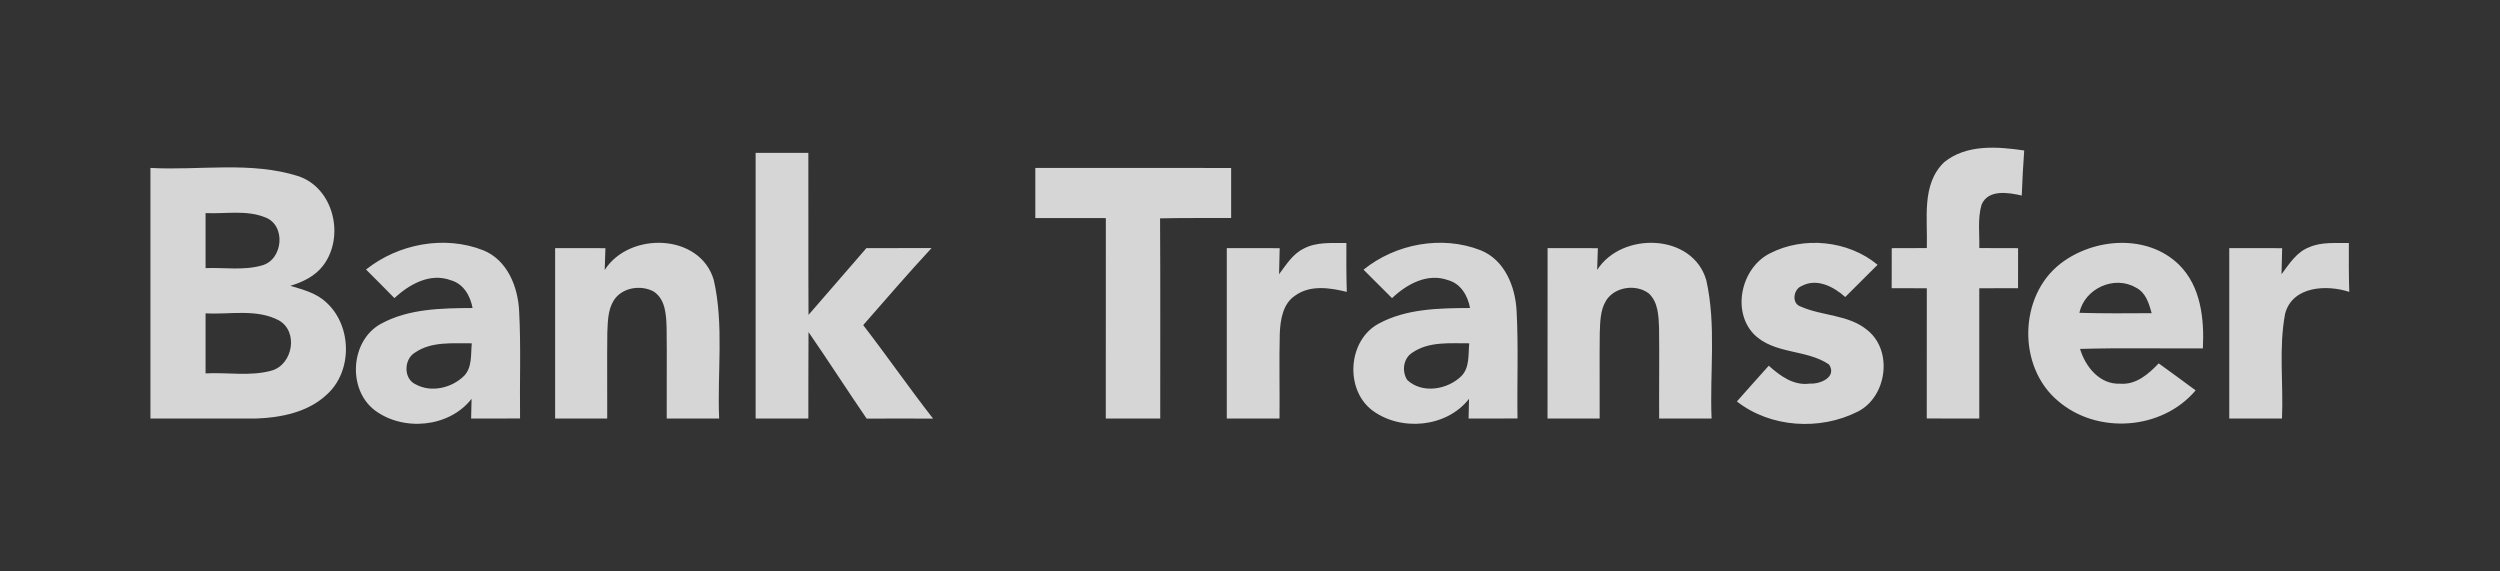 <svg width="175" height="40" viewBox="0 0 175 40" fill="none" xmlns="http://www.w3.org/2000/svg">
<rect x="0" y="0" width="175" height="40" fill="#333333" stroke="none"/>
<g opacity="0.8" clip-path="url(#clip0_166_451)">
<g clip-path="url(#clip1_166_451)">
<path d="M136.091 11.355C137.652 10.085 139.828 10.26 141.694 10.534C141.62 11.583 141.561 12.636 141.522 13.688C140.599 13.478 139.182 13.232 138.712 14.32C138.421 15.306 138.578 16.355 138.55 17.365C139.452 17.369 140.357 17.369 141.266 17.372C141.263 18.305 141.263 19.239 141.263 20.172C140.357 20.176 139.452 20.176 138.55 20.179C138.547 23.218 138.547 26.256 138.55 29.295C137.322 29.302 136.098 29.298 134.873 29.291C134.88 26.253 134.877 23.218 134.877 20.179C134.056 20.176 133.238 20.176 132.417 20.172C132.421 19.239 132.421 18.305 132.421 17.372C133.238 17.369 134.056 17.369 134.877 17.365C134.951 15.355 134.473 12.909 136.091 11.355ZM52.894 10.702H56.585C56.596 14.485 56.575 18.263 56.596 22.042C57.953 20.491 59.294 18.923 60.648 17.369C62.167 17.369 63.687 17.372 65.209 17.365C63.574 19.127 62.01 20.951 60.424 22.758C62.087 24.912 63.638 27.154 65.315 29.302C63.764 29.298 62.213 29.295 60.666 29.302C59.29 27.295 57.978 25.246 56.596 23.246C56.578 25.263 56.592 27.281 56.585 29.298H52.894C52.891 23.098 52.891 16.902 52.894 10.702ZM10.531 11.755C13.98 11.944 17.555 11.271 20.902 12.337C23.379 13.186 24.148 16.579 22.622 18.586C22.06 19.33 21.197 19.744 20.323 20.007C21.211 20.274 22.162 20.516 22.85 21.179C24.642 22.807 24.692 25.993 22.874 27.621C21.555 28.863 19.664 29.235 17.909 29.298C15.45 29.309 12.99 29.291 10.531 29.298V11.755ZM14.39 14.916V18.769C15.703 18.716 17.06 18.948 18.337 18.579C19.818 18.183 20.043 15.765 18.562 15.214C17.243 14.681 15.776 14.983 14.39 14.916ZM14.39 21.933V26.137C15.931 26.053 17.53 26.361 19.032 25.937C20.509 25.495 20.902 23.2 19.513 22.421C17.941 21.597 16.088 22.032 14.39 21.933ZM72.472 11.755C77.04 11.755 81.609 11.751 86.18 11.758C86.177 12.927 86.177 14.092 86.18 15.26C84.521 15.267 82.865 15.249 81.205 15.285C81.233 19.955 81.212 24.625 81.216 29.298H77.405C77.405 24.621 77.402 19.944 77.409 15.267C75.76 15.26 74.114 15.264 72.472 15.264C72.469 14.095 72.469 12.923 72.472 11.755Z" fill="white"/>
<path d="M25.621 18.867C27.888 17.067 31.112 16.449 33.828 17.52C35.516 18.2 36.26 20.081 36.34 21.782C36.474 24.284 36.368 26.789 36.404 29.294C35.263 29.298 34.119 29.298 32.979 29.298C32.986 28.954 33.004 28.263 33.011 27.916C31.442 29.933 28.214 30.221 26.214 28.705C24.302 27.224 24.534 23.814 26.677 22.66C28.621 21.6 30.923 21.575 33.081 21.561C32.923 20.709 32.449 19.867 31.561 19.618C30.105 19.074 28.653 19.902 27.607 20.867C26.951 20.193 26.288 19.53 25.621 18.867ZM29.06 24.674C28.26 25.133 28.228 26.523 29.105 26.909C30.193 27.505 31.635 27.154 32.488 26.309C33.07 25.698 32.947 24.796 33.025 24.032C31.691 24.046 30.221 23.884 29.06 24.674ZM42.33 18.898C44.049 16.193 49.02 16.323 49.968 19.611C50.684 22.782 50.203 26.073 50.34 29.298H46.67C46.659 27.186 46.691 25.077 46.663 22.965C46.635 22.063 46.596 20.947 45.747 20.4C44.845 19.919 43.54 20.126 42.968 21.021C42.54 21.702 42.547 22.537 42.512 23.316C42.487 25.309 42.516 27.302 42.505 29.298H38.859C38.856 25.319 38.856 21.344 38.859 17.369C40.031 17.369 41.203 17.369 42.379 17.372C42.365 17.755 42.34 18.516 42.33 18.898ZM91.251 17.407C92.17 16.913 93.243 17.025 94.247 17.011C94.24 18.151 94.24 19.291 94.275 20.432C93.1 20.144 91.735 19.93 90.682 20.677C89.794 21.246 89.629 22.372 89.584 23.344C89.535 25.326 89.587 27.312 89.566 29.298H85.875C85.872 25.319 85.872 21.344 85.875 17.369C87.107 17.369 88.342 17.369 89.577 17.372C89.566 17.979 89.552 18.586 89.535 19.197C90.029 18.537 90.486 17.783 91.251 17.407ZM95.447 18.877C97.696 17.06 100.931 16.456 103.639 17.516C105.331 18.19 106.081 20.074 106.162 21.775C106.295 24.281 106.187 26.789 106.225 29.294C105.082 29.298 103.941 29.298 102.801 29.298C102.808 28.954 102.825 28.263 102.832 27.916C101.271 29.93 98.054 30.221 96.05 28.719C94.124 27.245 94.349 23.821 96.499 22.66C98.443 21.6 100.745 21.572 102.903 21.561C102.745 20.698 102.257 19.849 101.355 19.607C99.91 19.091 98.468 19.895 97.443 20.87C96.78 20.204 96.117 19.537 95.447 18.877ZM98.882 24.674C98.229 25.067 98.11 25.982 98.506 26.6C99.559 27.586 101.331 27.277 102.299 26.323C102.892 25.716 102.769 24.803 102.847 24.032C101.513 24.042 100.043 23.884 98.882 24.674ZM111.801 18.895C113.527 16.19 118.502 16.326 119.442 19.621C120.151 22.789 119.674 26.077 119.811 29.298H116.141C116.127 27.182 116.162 25.067 116.134 22.954C116.099 22.112 116.078 21.14 115.404 20.53C114.513 19.867 113.032 20.074 112.429 21.035C112.011 21.712 112.015 22.537 111.983 23.305C111.958 25.302 111.987 27.298 111.976 29.298H108.327C108.327 25.319 108.327 21.344 108.331 17.369C109.502 17.369 110.674 17.369 111.85 17.372C111.836 17.751 111.815 18.512 111.801 18.895ZM123.877 17.744C126.249 16.516 129.368 16.825 131.431 18.534C130.677 19.288 129.923 20.039 129.168 20.79C128.358 20.07 127.182 19.446 126.119 20.018C125.537 20.235 125.382 21.249 126.053 21.46C127.565 22.133 129.417 22.011 130.737 23.126C132.526 24.582 132.077 27.793 130.035 28.817C127.396 30.151 123.937 29.947 121.583 28.102C122.323 27.267 123.063 26.431 123.814 25.6C124.604 26.309 125.554 27.014 126.688 26.852C127.4 26.898 128.607 26.41 128.035 25.516C126.446 24.428 124.176 24.821 122.762 23.382C121.204 21.744 121.905 18.747 123.877 17.744ZM144.245 18.446C146.575 16.649 150.315 16.365 152.522 18.523C154.066 20.035 154.304 22.333 154.202 24.386C151.336 24.407 148.469 24.34 145.603 24.424C145.982 25.677 146.971 26.916 148.403 26.859C149.522 26.951 150.392 26.189 151.108 25.435C151.971 26.059 152.834 26.688 153.694 27.326C151.339 30.119 146.785 30.435 144.041 28.049C141.213 25.663 141.305 20.709 144.245 18.446ZM145.561 21.898C147.245 21.947 148.929 21.933 150.617 21.923C150.427 21.232 150.203 20.47 149.508 20.13C148.003 19.249 145.915 20.197 145.561 21.898ZM161.655 17.302C162.525 16.919 163.497 17.032 164.42 17.011C164.413 18.151 164.413 19.291 164.448 20.432C162.862 19.912 160.479 20.025 159.96 21.951C159.5 24.365 159.848 26.852 159.739 29.298H156.048C156.044 25.319 156.044 21.344 156.048 17.369C157.279 17.369 158.515 17.369 159.75 17.372C159.739 17.979 159.725 18.586 159.707 19.197C160.248 18.47 160.767 17.632 161.655 17.302Z" fill="white"/>
</g>
</g>
<defs>
<clipPath id="clip0_166_451">
<rect width="154.38" height="20" fill="white" transform="translate(10.18 10)"/>
</clipPath>
<clipPath id="clip1_166_451">
<rect width="154.38" height="19.999" fill="white" transform="translate(10.18 10.001)"/>
</clipPath>
</defs>
</svg>
